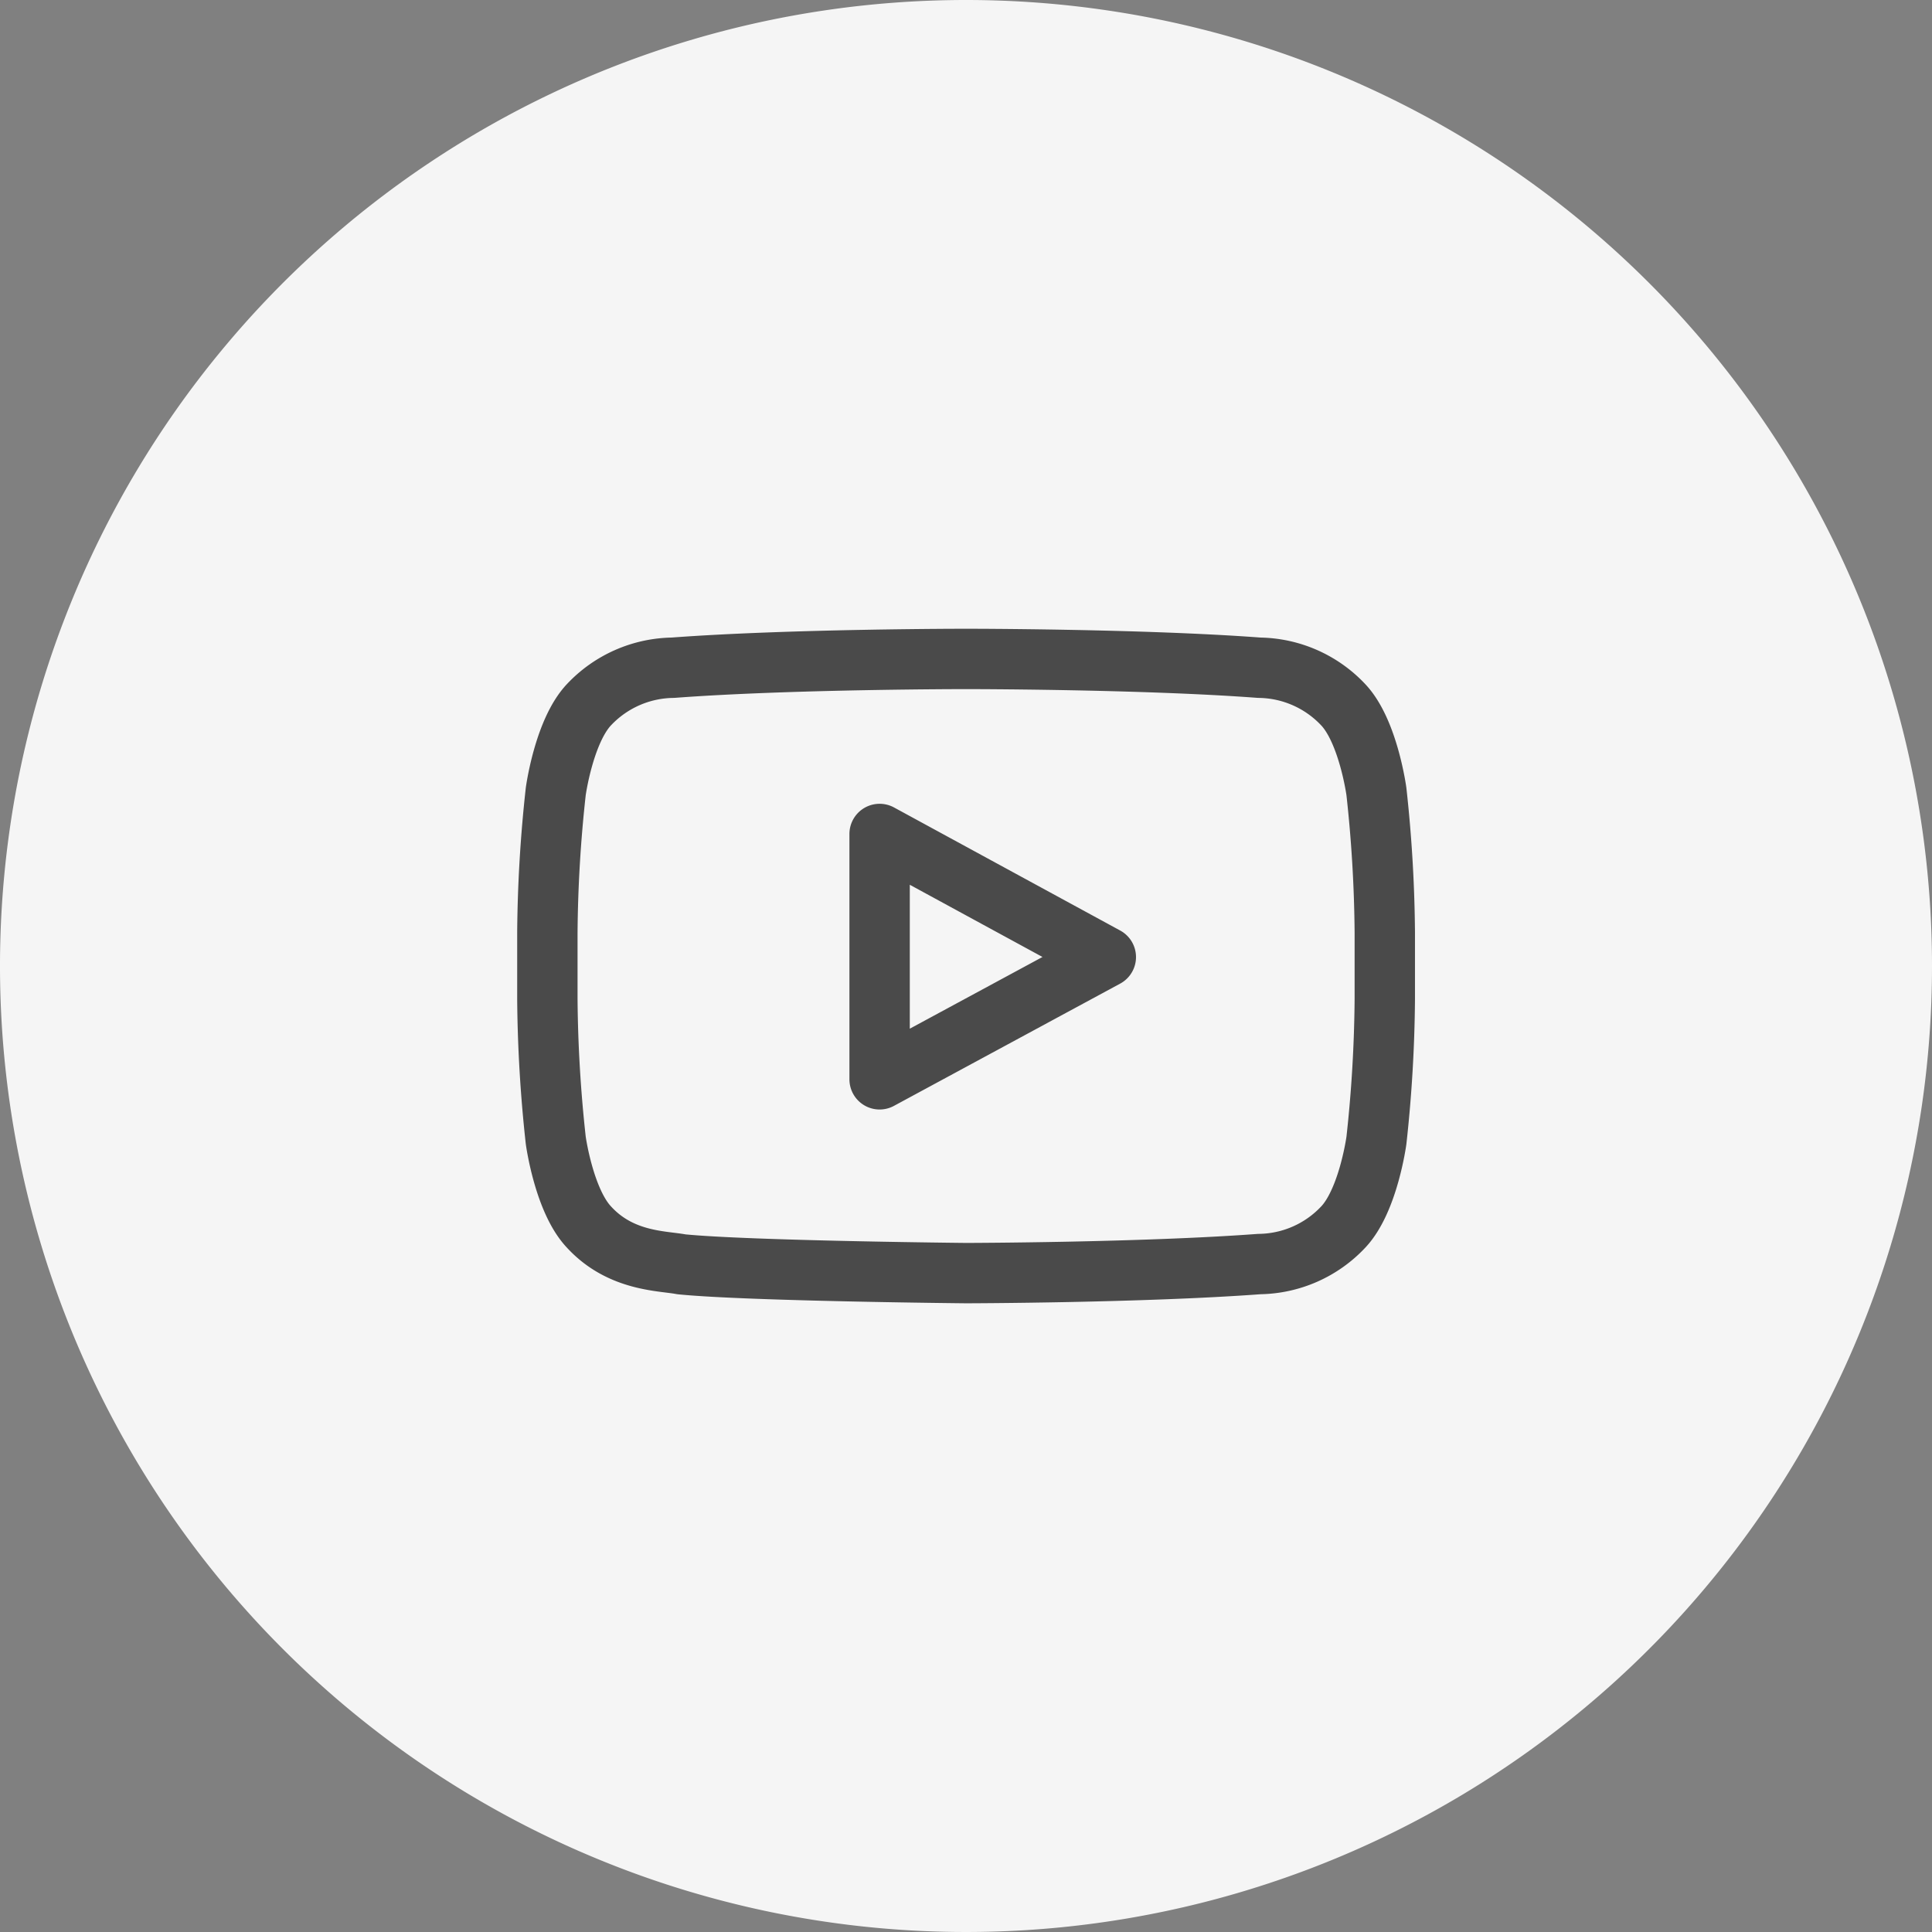 <svg id="youtube" xmlns="http://www.w3.org/2000/svg" width="128.012" height="128.012" viewBox="0 0 128.012 128.012">
  <rect x="0" y="0" width="128.012" height="128.012" fill="#808080" stroke="none"/>
  <path id="Trazado_4151" data-name="Trazado 4151" d="M128.012,64.006A64.006,64.006,0,1,1,64.006,0a64.006,64.006,0,0,1,64.006,64.006" fill="#f5f5f5"/>
  <path id="Trazado_796" data-name="Trazado 796" d="M5275.14,2851.74s-.541-3.993-2.2-5.745a7.773,7.773,0,0,0-5.564-2.451c-7.767-.583-19.409-.583-19.409-.583h-.025s-11.657,0-19.415.583a7.775,7.775,0,0,0-5.562,2.451c-1.658,1.759-2.2,5.747-2.2,5.747a90.8,90.8,0,0,0-.556,9.365v4.383a91.3,91.3,0,0,0,.556,9.37s.544,3.989,2.2,5.742c2.112,2.306,4.89,2.231,6.12,2.47,4.442.444,18.869.584,18.869.584s11.656-.023,19.423-.6a7.759,7.759,0,0,0,5.564-2.451c1.662-1.759,2.2-5.742,2.2-5.742a91.31,91.31,0,0,0,.555-9.37v-4.383A91.165,91.165,0,0,0,5275.14,2851.74Zm-32.917,19.075v-16.256l6.759,3.679,8.229,4.477Z" transform="translate(-5183.941 -2799.301)" fill="none" stroke="#4a4a4a" stroke-linecap="round" stroke-linejoin="round" stroke-width="4"/>
</svg>
